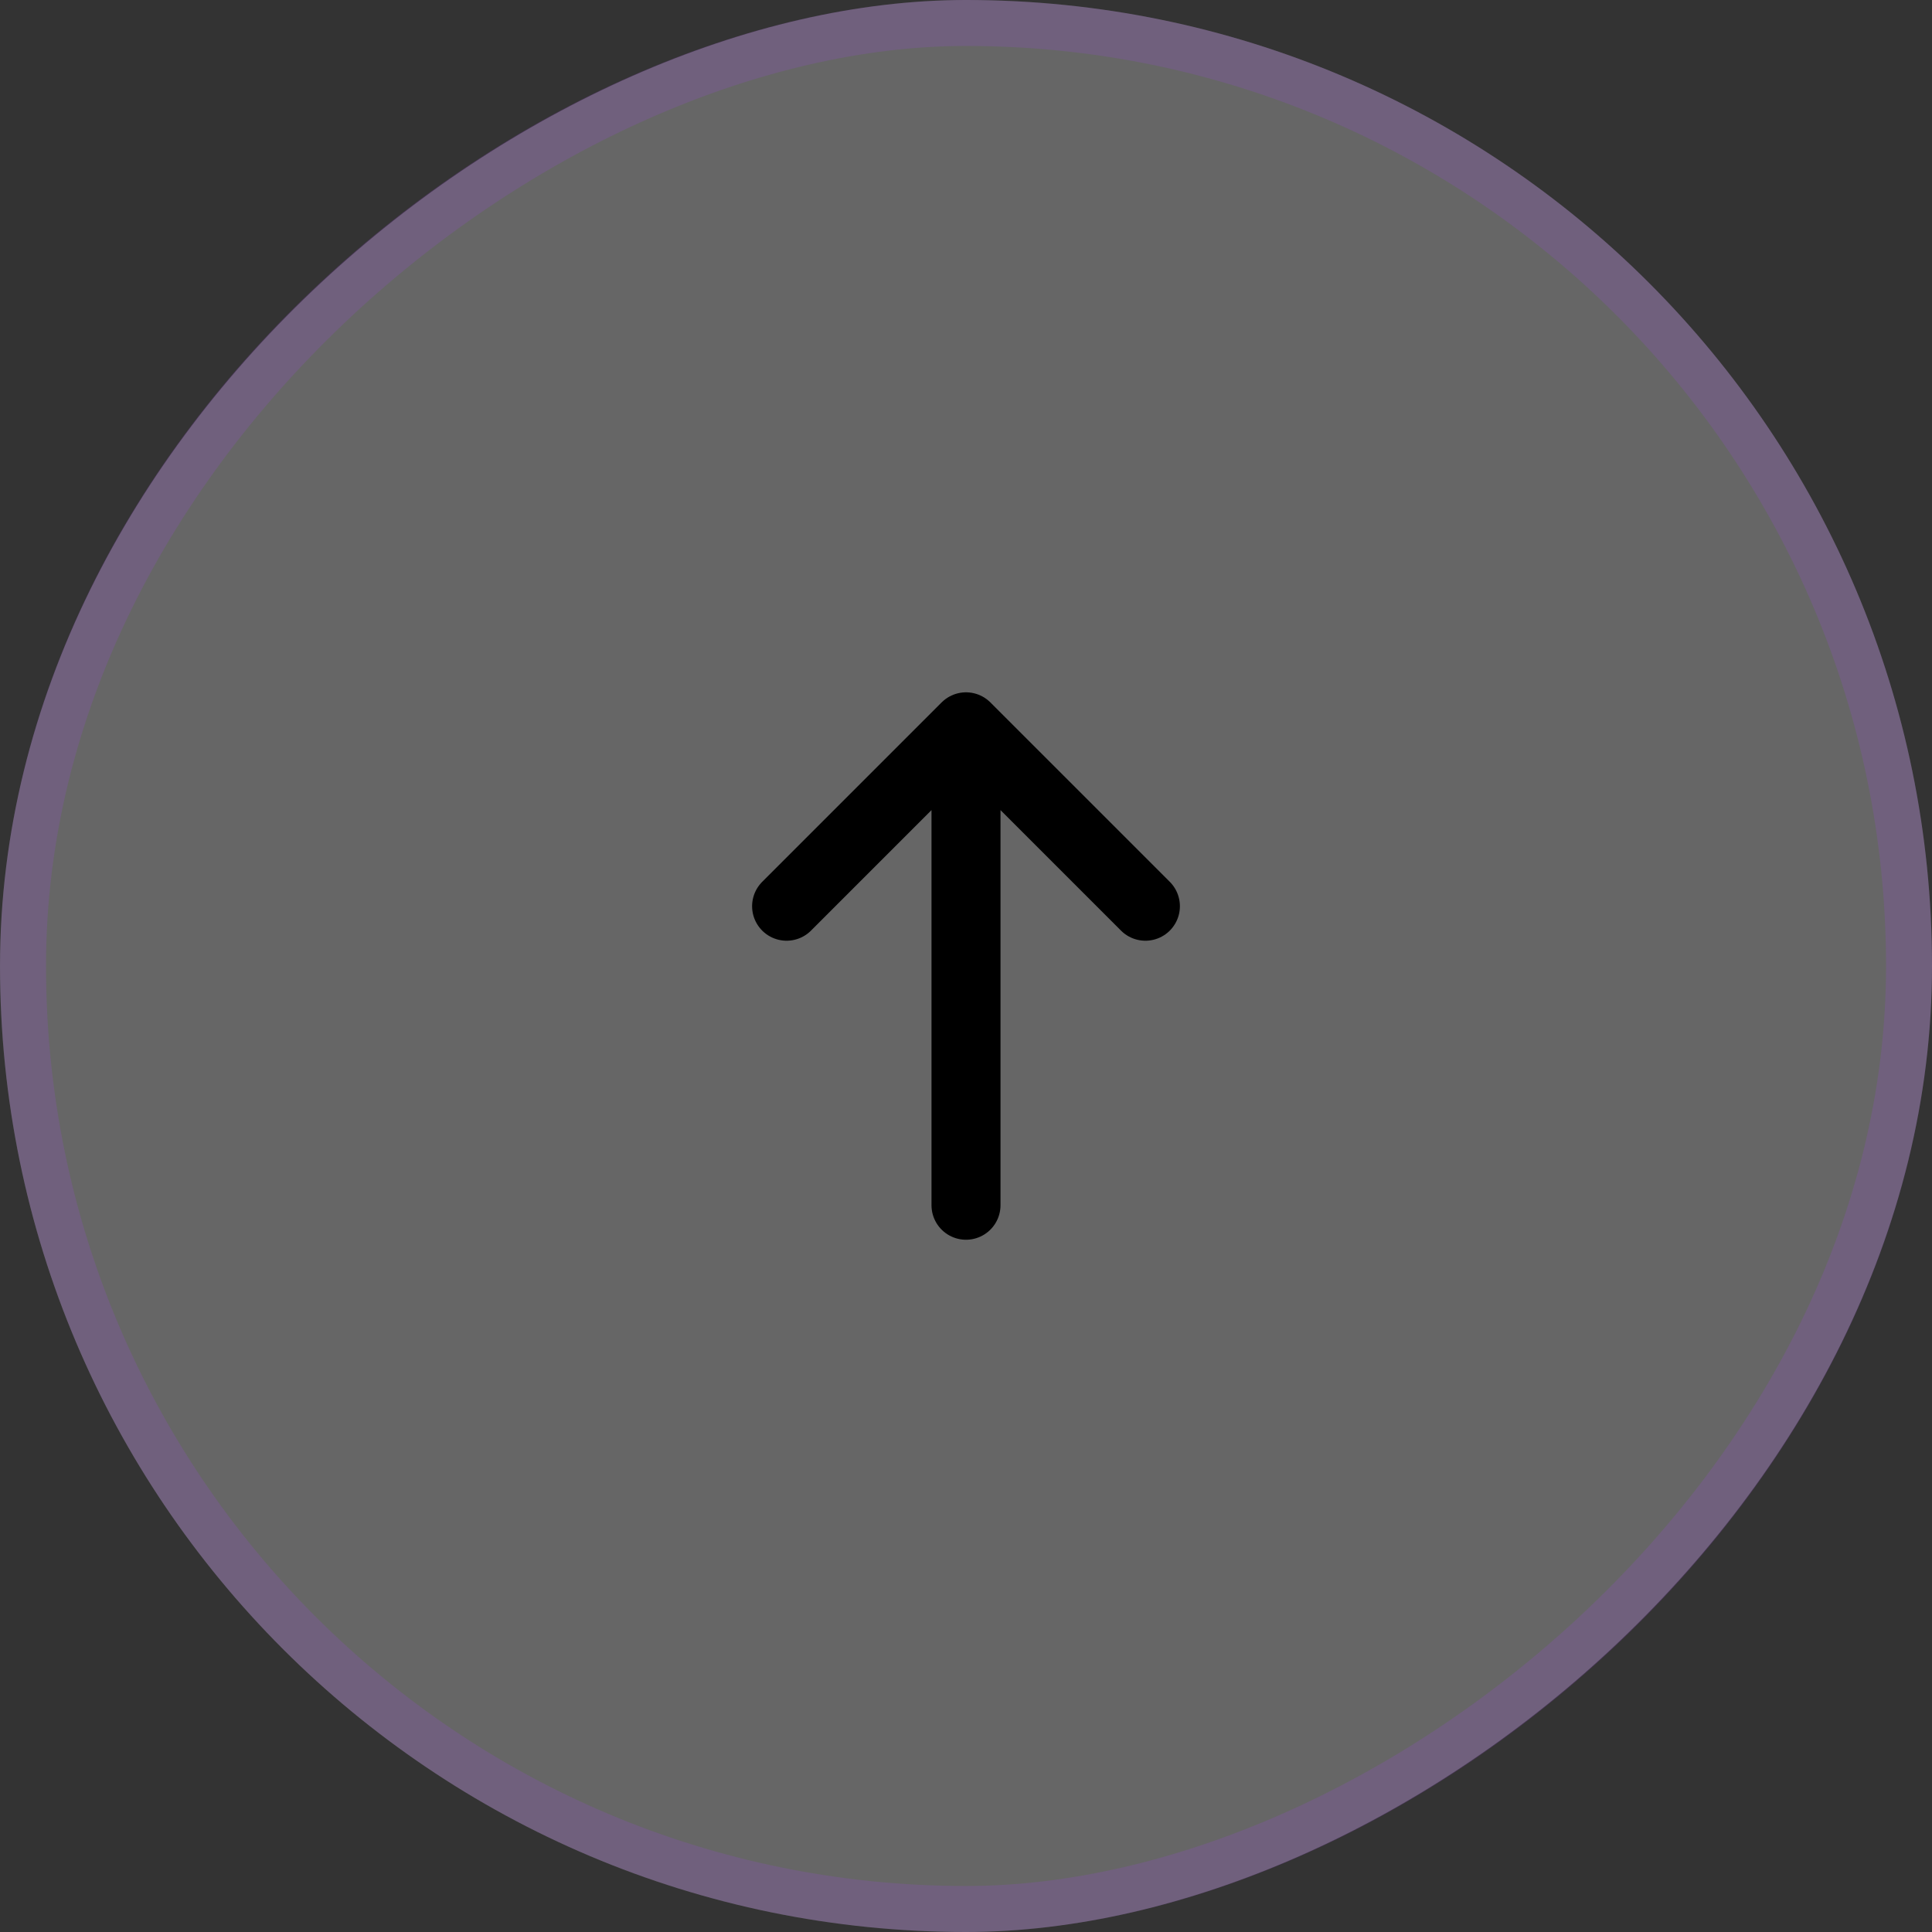 <?xml version="1.0" encoding="UTF-8"?> <svg xmlns="http://www.w3.org/2000/svg" width="35" height="35" viewBox="0 0 35 35" fill="none"><rect x="0" y="0" width="35" height="35" fill="#333333" stroke="none"/> <rect y="35" width="35" height="35" rx="17.5" transform="rotate(-90 0 35)" fill="white" fill-opacity="0.25"></rect> <path d="M17.5 21.834L17.5 13.167M17.5 13.167L14.25 16.417M17.5 13.167L20.75 16.417" stroke="black" stroke-width="1.25" stroke-linecap="round" stroke-linejoin="round"></path> <rect x="0.417" y="34.583" width="34.167" height="34.167" rx="17.083" transform="rotate(-90 0.417 34.583)" stroke="#AB41FF" stroke-opacity="0.15" stroke-width="0.833"></rect> </svg> 